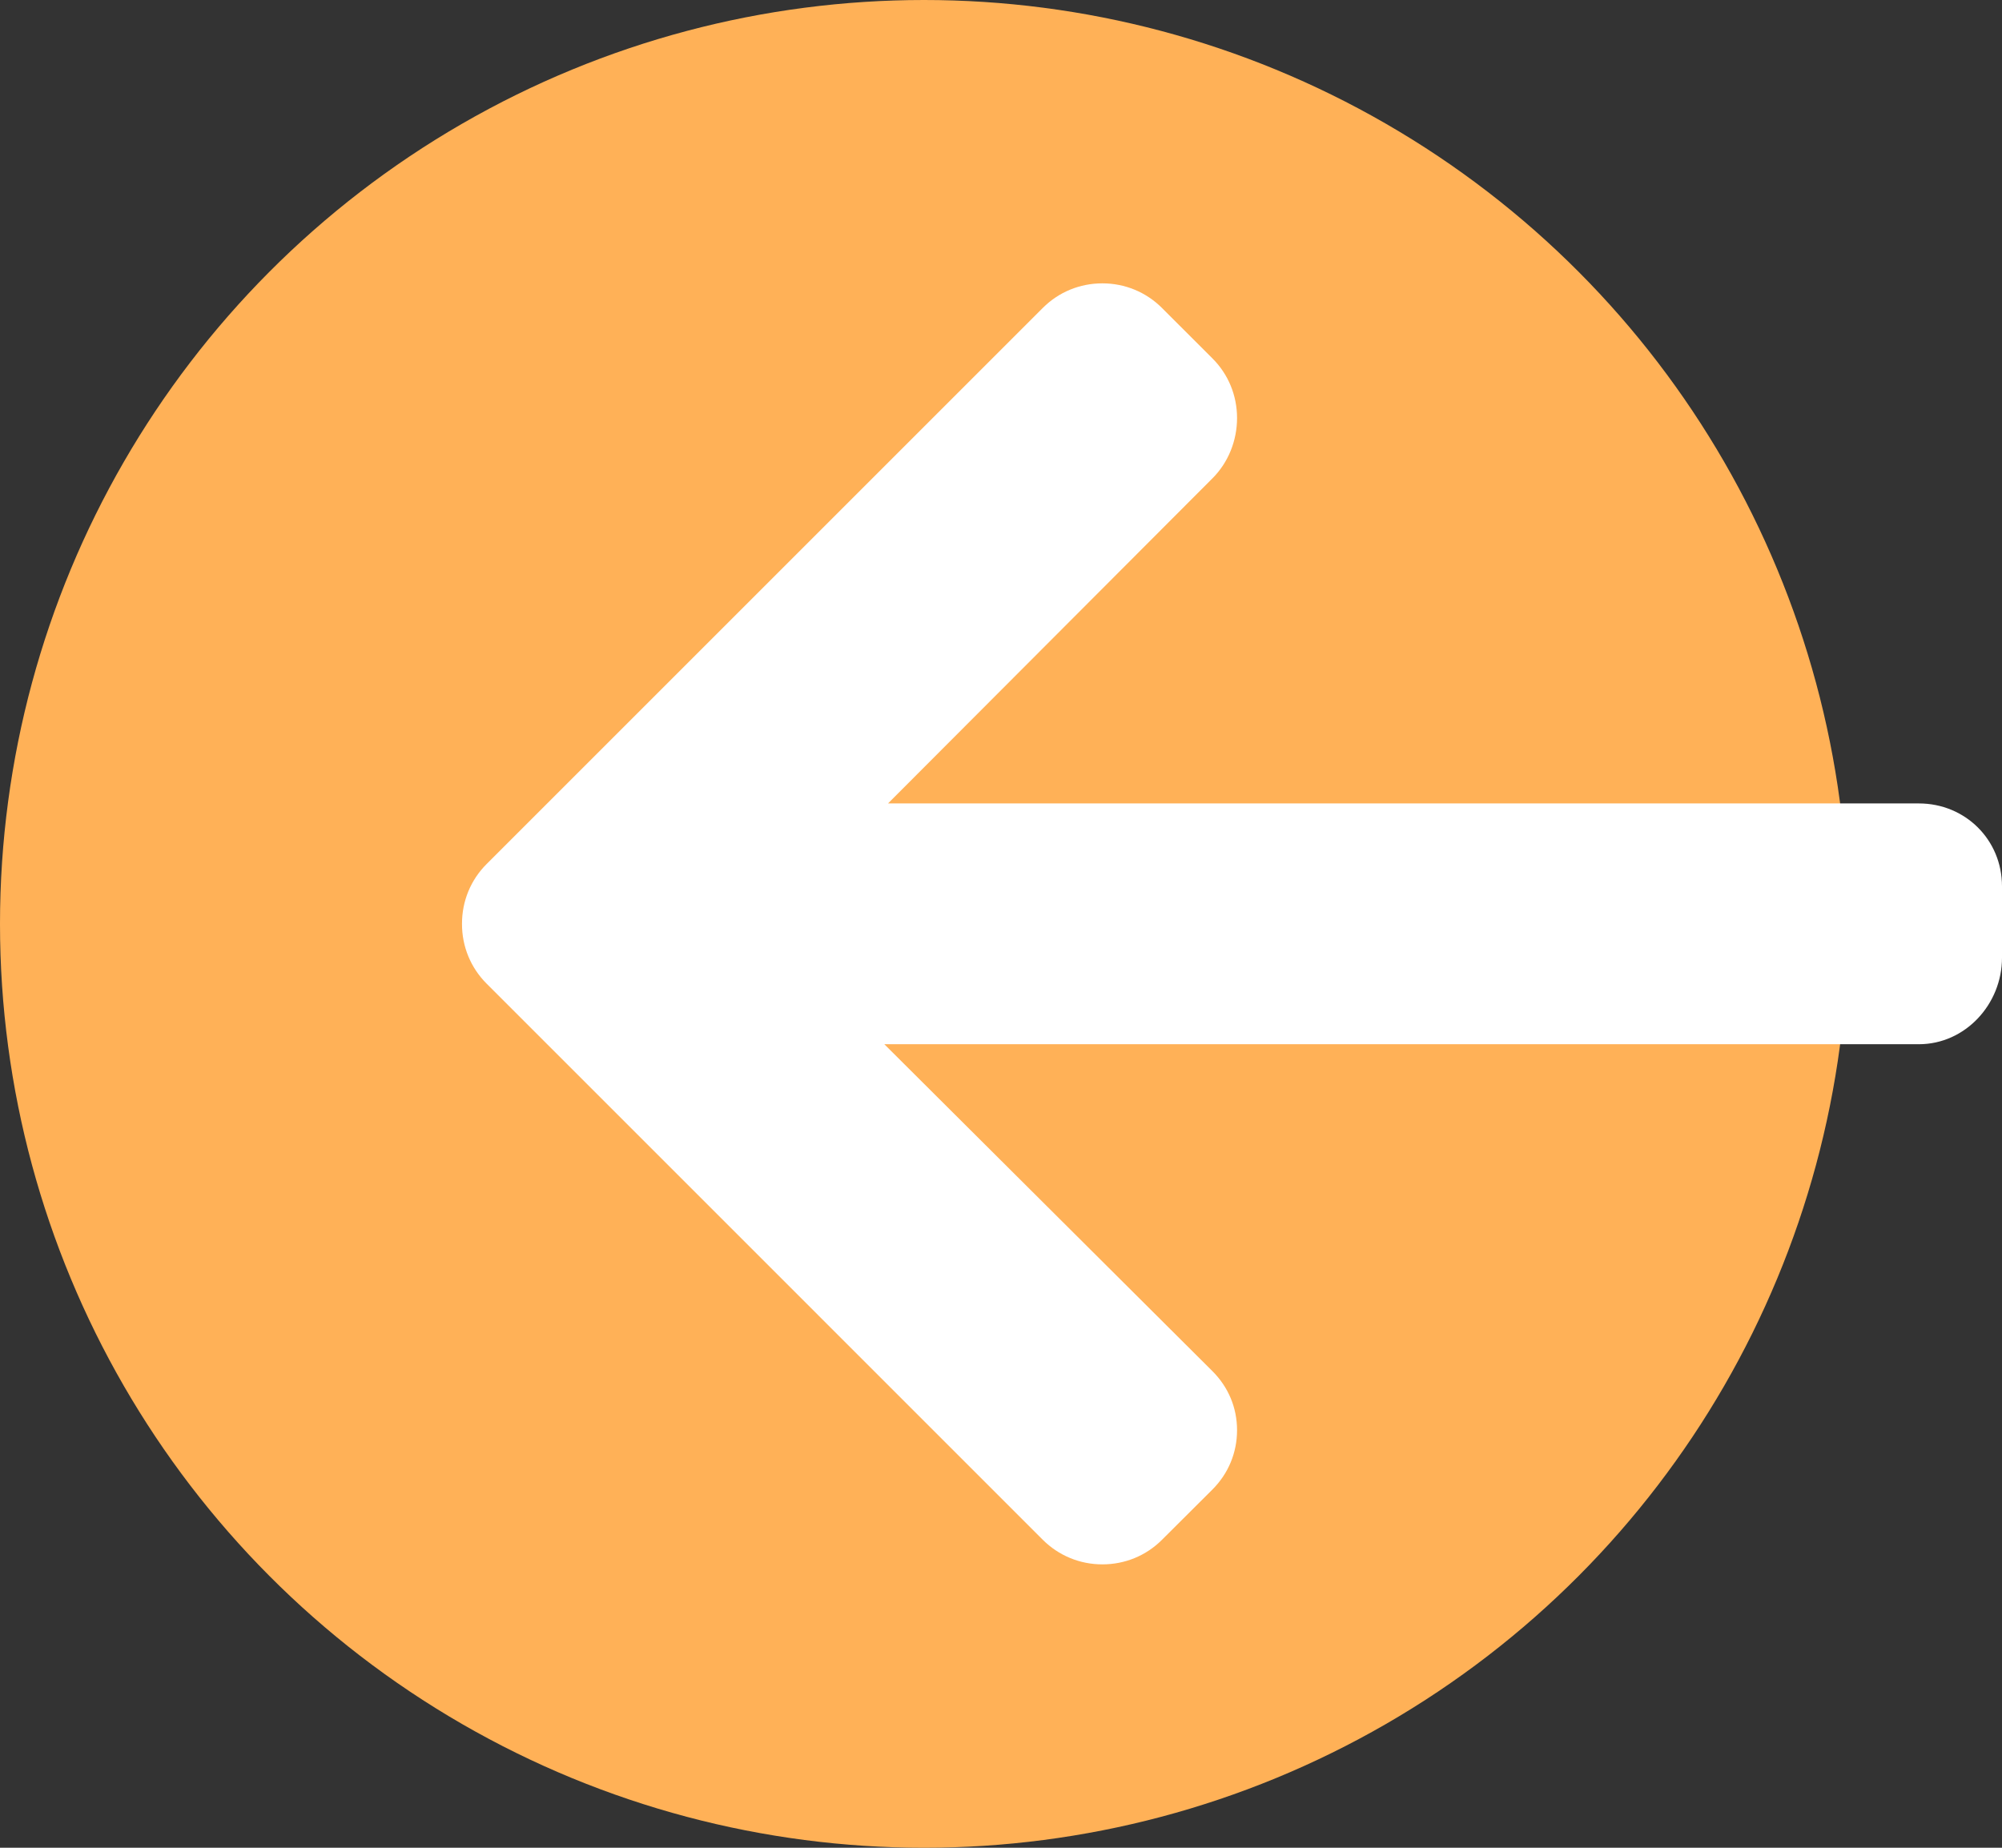 <?xml version="1.0" encoding="UTF-8"?> <svg xmlns="http://www.w3.org/2000/svg" width="65" height="60" viewBox="0 0 65 60" fill="none"><rect x="0" y="0" width="65" height="60" fill="#333333" stroke="none"/> <circle r="30" transform="matrix(-1 0 0 1 30 30)" fill="#FFB157"></circle> <g clip-path="url(#clip0_83_25)"> <path d="M15.799 28.057L33.856 10C34.371 9.484 35.058 9.201 35.791 9.201C36.524 9.201 37.211 9.485 37.726 10L39.366 11.639C39.881 12.154 40.164 12.841 40.164 13.574C40.164 14.307 39.881 15.017 39.366 15.532L28.832 26.089H62.299C63.808 26.089 65 27.27 65 28.78V31.098C65 32.608 63.808 33.908 62.299 33.908H28.712L39.365 44.524C39.88 45.039 40.164 45.708 40.164 46.441C40.164 47.173 39.88 47.852 39.365 48.367L37.726 50.001C37.21 50.517 36.524 50.798 35.791 50.798C35.058 50.798 34.371 50.513 33.855 49.998L15.799 31.941C15.282 31.424 14.998 30.733 15 30C14.998 29.264 15.282 28.573 15.799 28.057Z" fill="white"></path> </g> <defs> <clipPath id="clip0_83_25"> <rect width="50" height="50" fill="white" transform="matrix(-1 0 0 1 65 5)"></rect> </clipPath> </defs> </svg> 